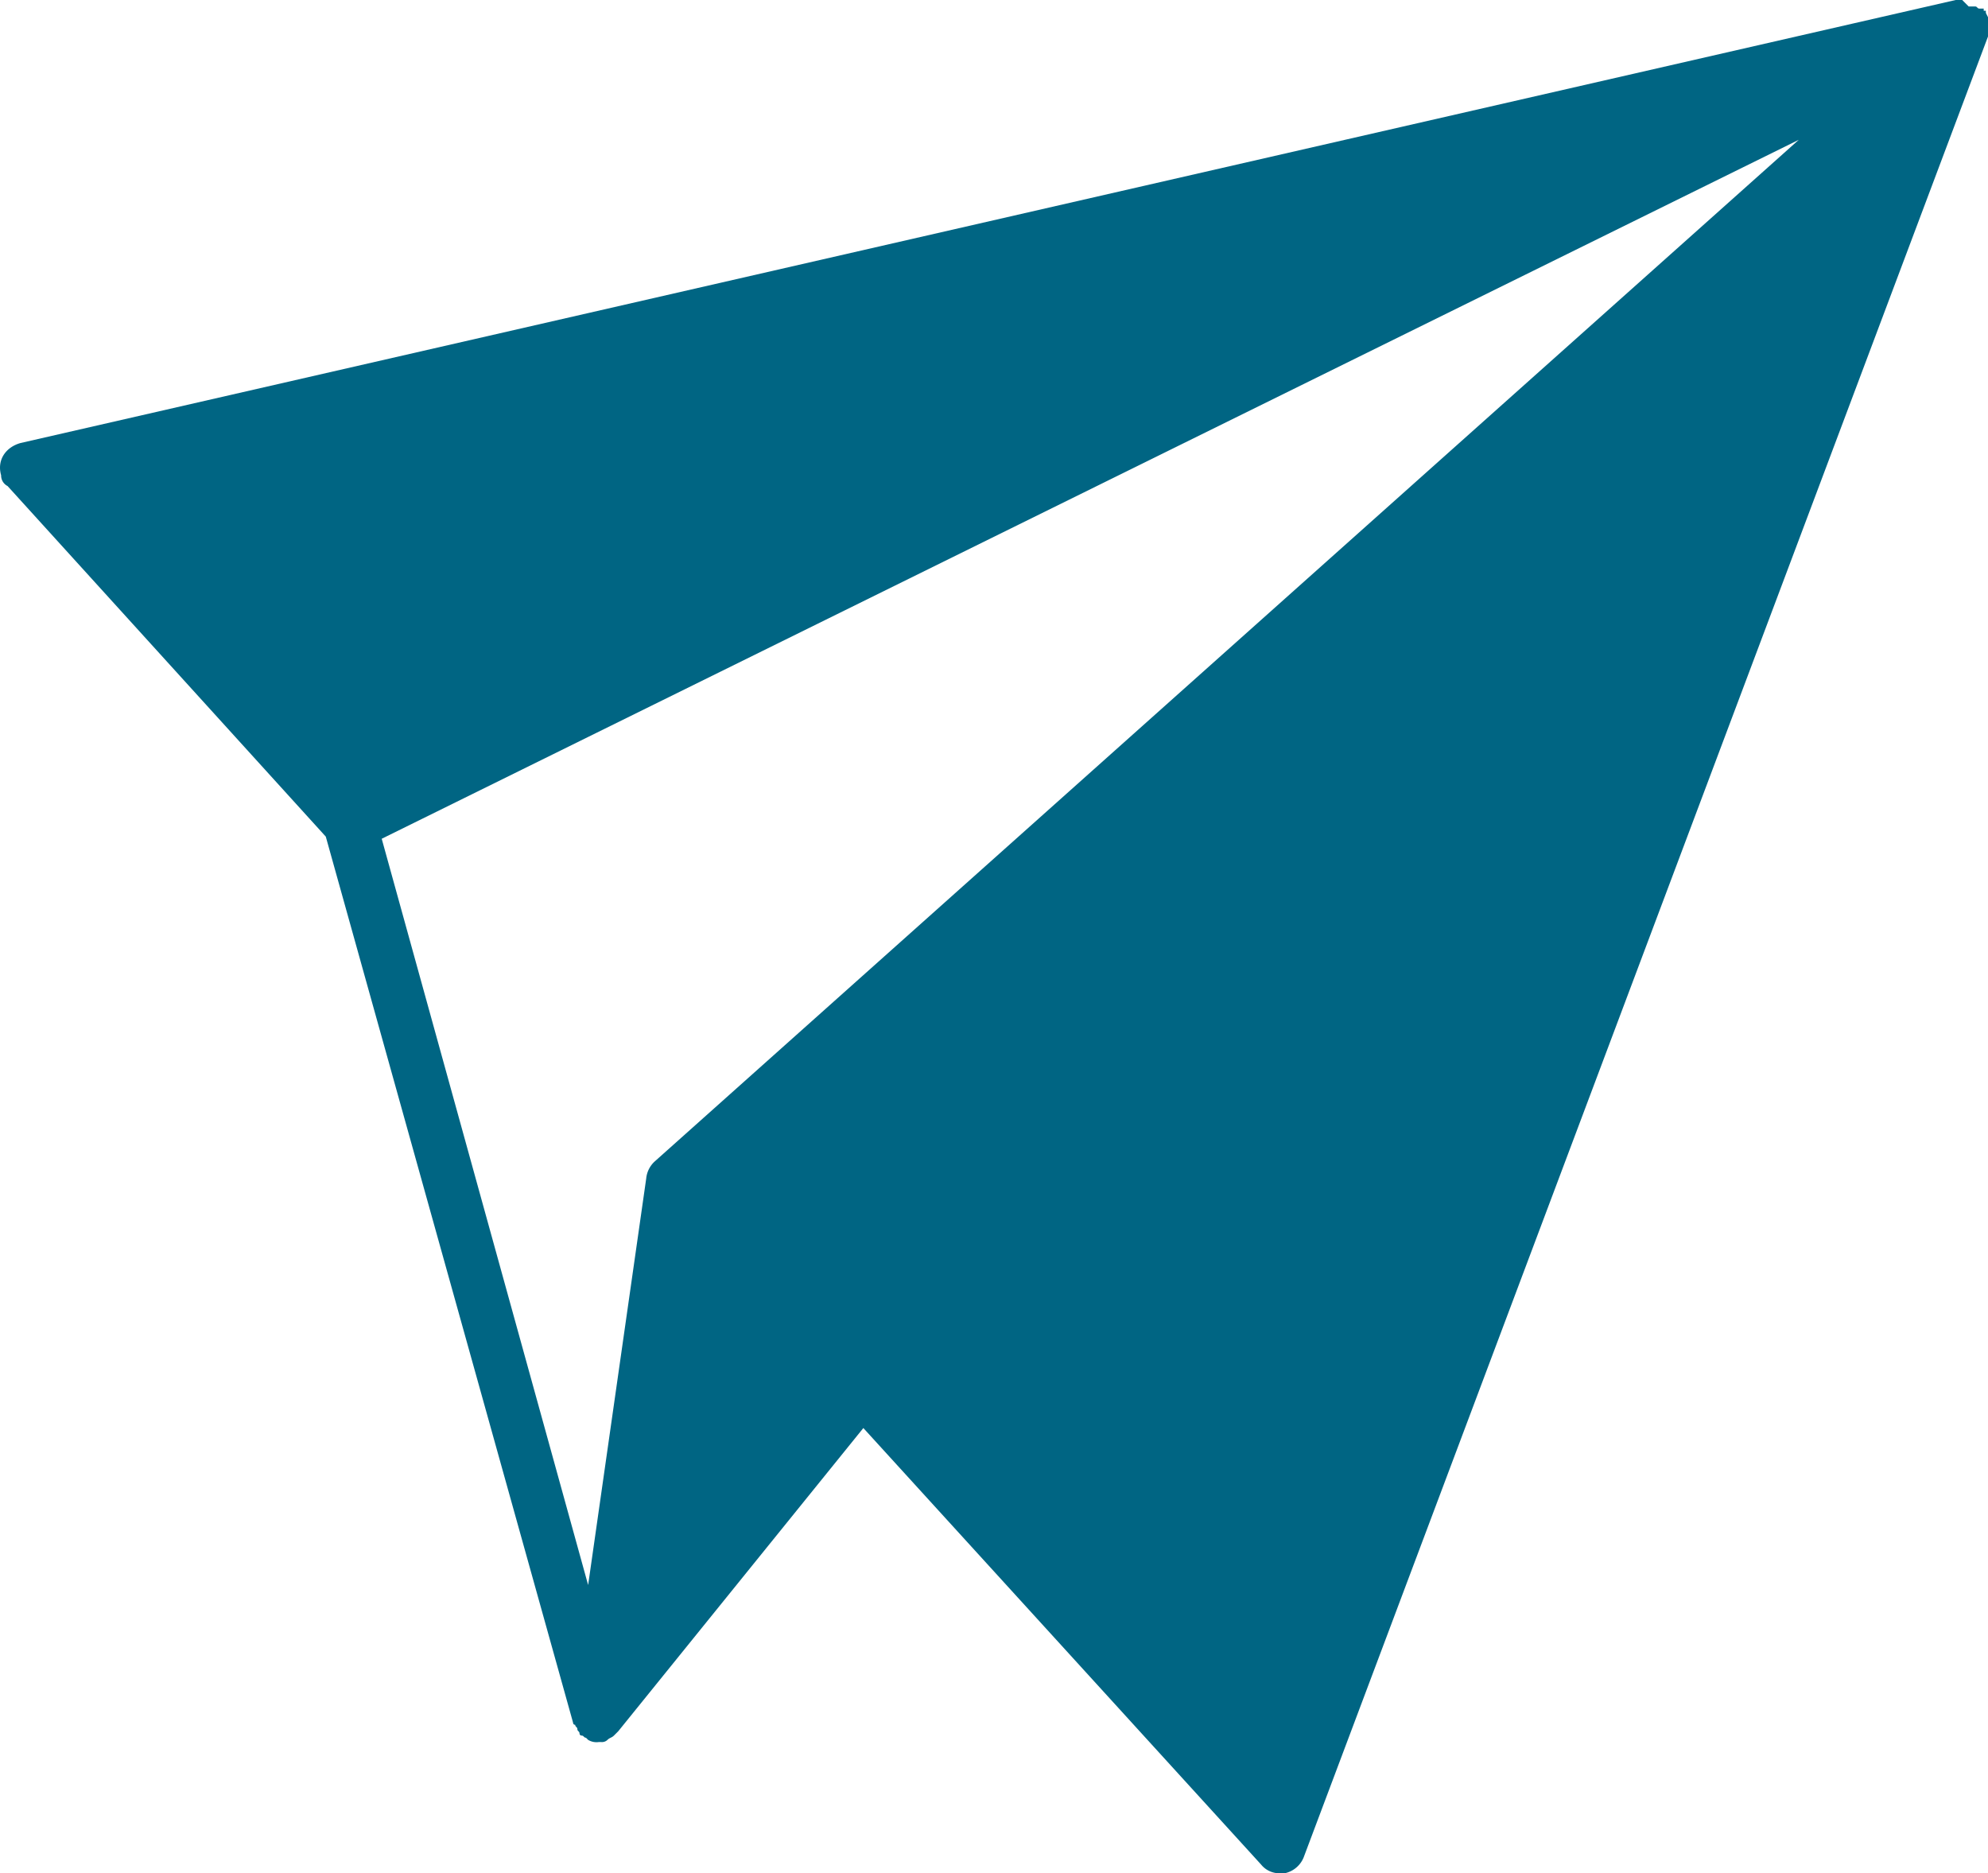 <svg xmlns="http://www.w3.org/2000/svg" width="409.563" height="385.854" viewBox="0 0 409.563 385.854">
  <path id="noun-paper-plane-4993834" d="M454.545,81.674V80.345l-.443-.887v-.443h-.443v-.443h-.885c-.443,0-.443-.443-.885-.443H450.56l-1.331-1.33H447.9L49.2,168.059c-3.1.885-4.873,3.545-3.987,6.645a2.436,2.436,0,0,0,1.33,2.215L112.1,249.129l50.945,182.517a.434.434,0,0,0,.443.443c0,.443.443.443.443.885s.443.443.443.885a.434.434,0,0,0,.443.443c.443,0,.443.443.885.443l.443.443a3.322,3.322,0,0,0,2.215.443h.443a1.631,1.631,0,0,0,1.33-.443c.443-.443.885-.443,1.33-.885l.885-.885,50.5-62.463,81.956,89.93a4.808,4.808,0,0,0,3.987,1.772h.885a5.406,5.406,0,0,0,3.987-3.545L454.543,84.33V81.673ZM166.15,403.294,123.622,249.572,415.561,105.6,179.883,316.022a5.471,5.471,0,0,0-1.772,3.545Z" transform="translate(-44.982 -76.801)" fill="#006583"/>
</svg>
